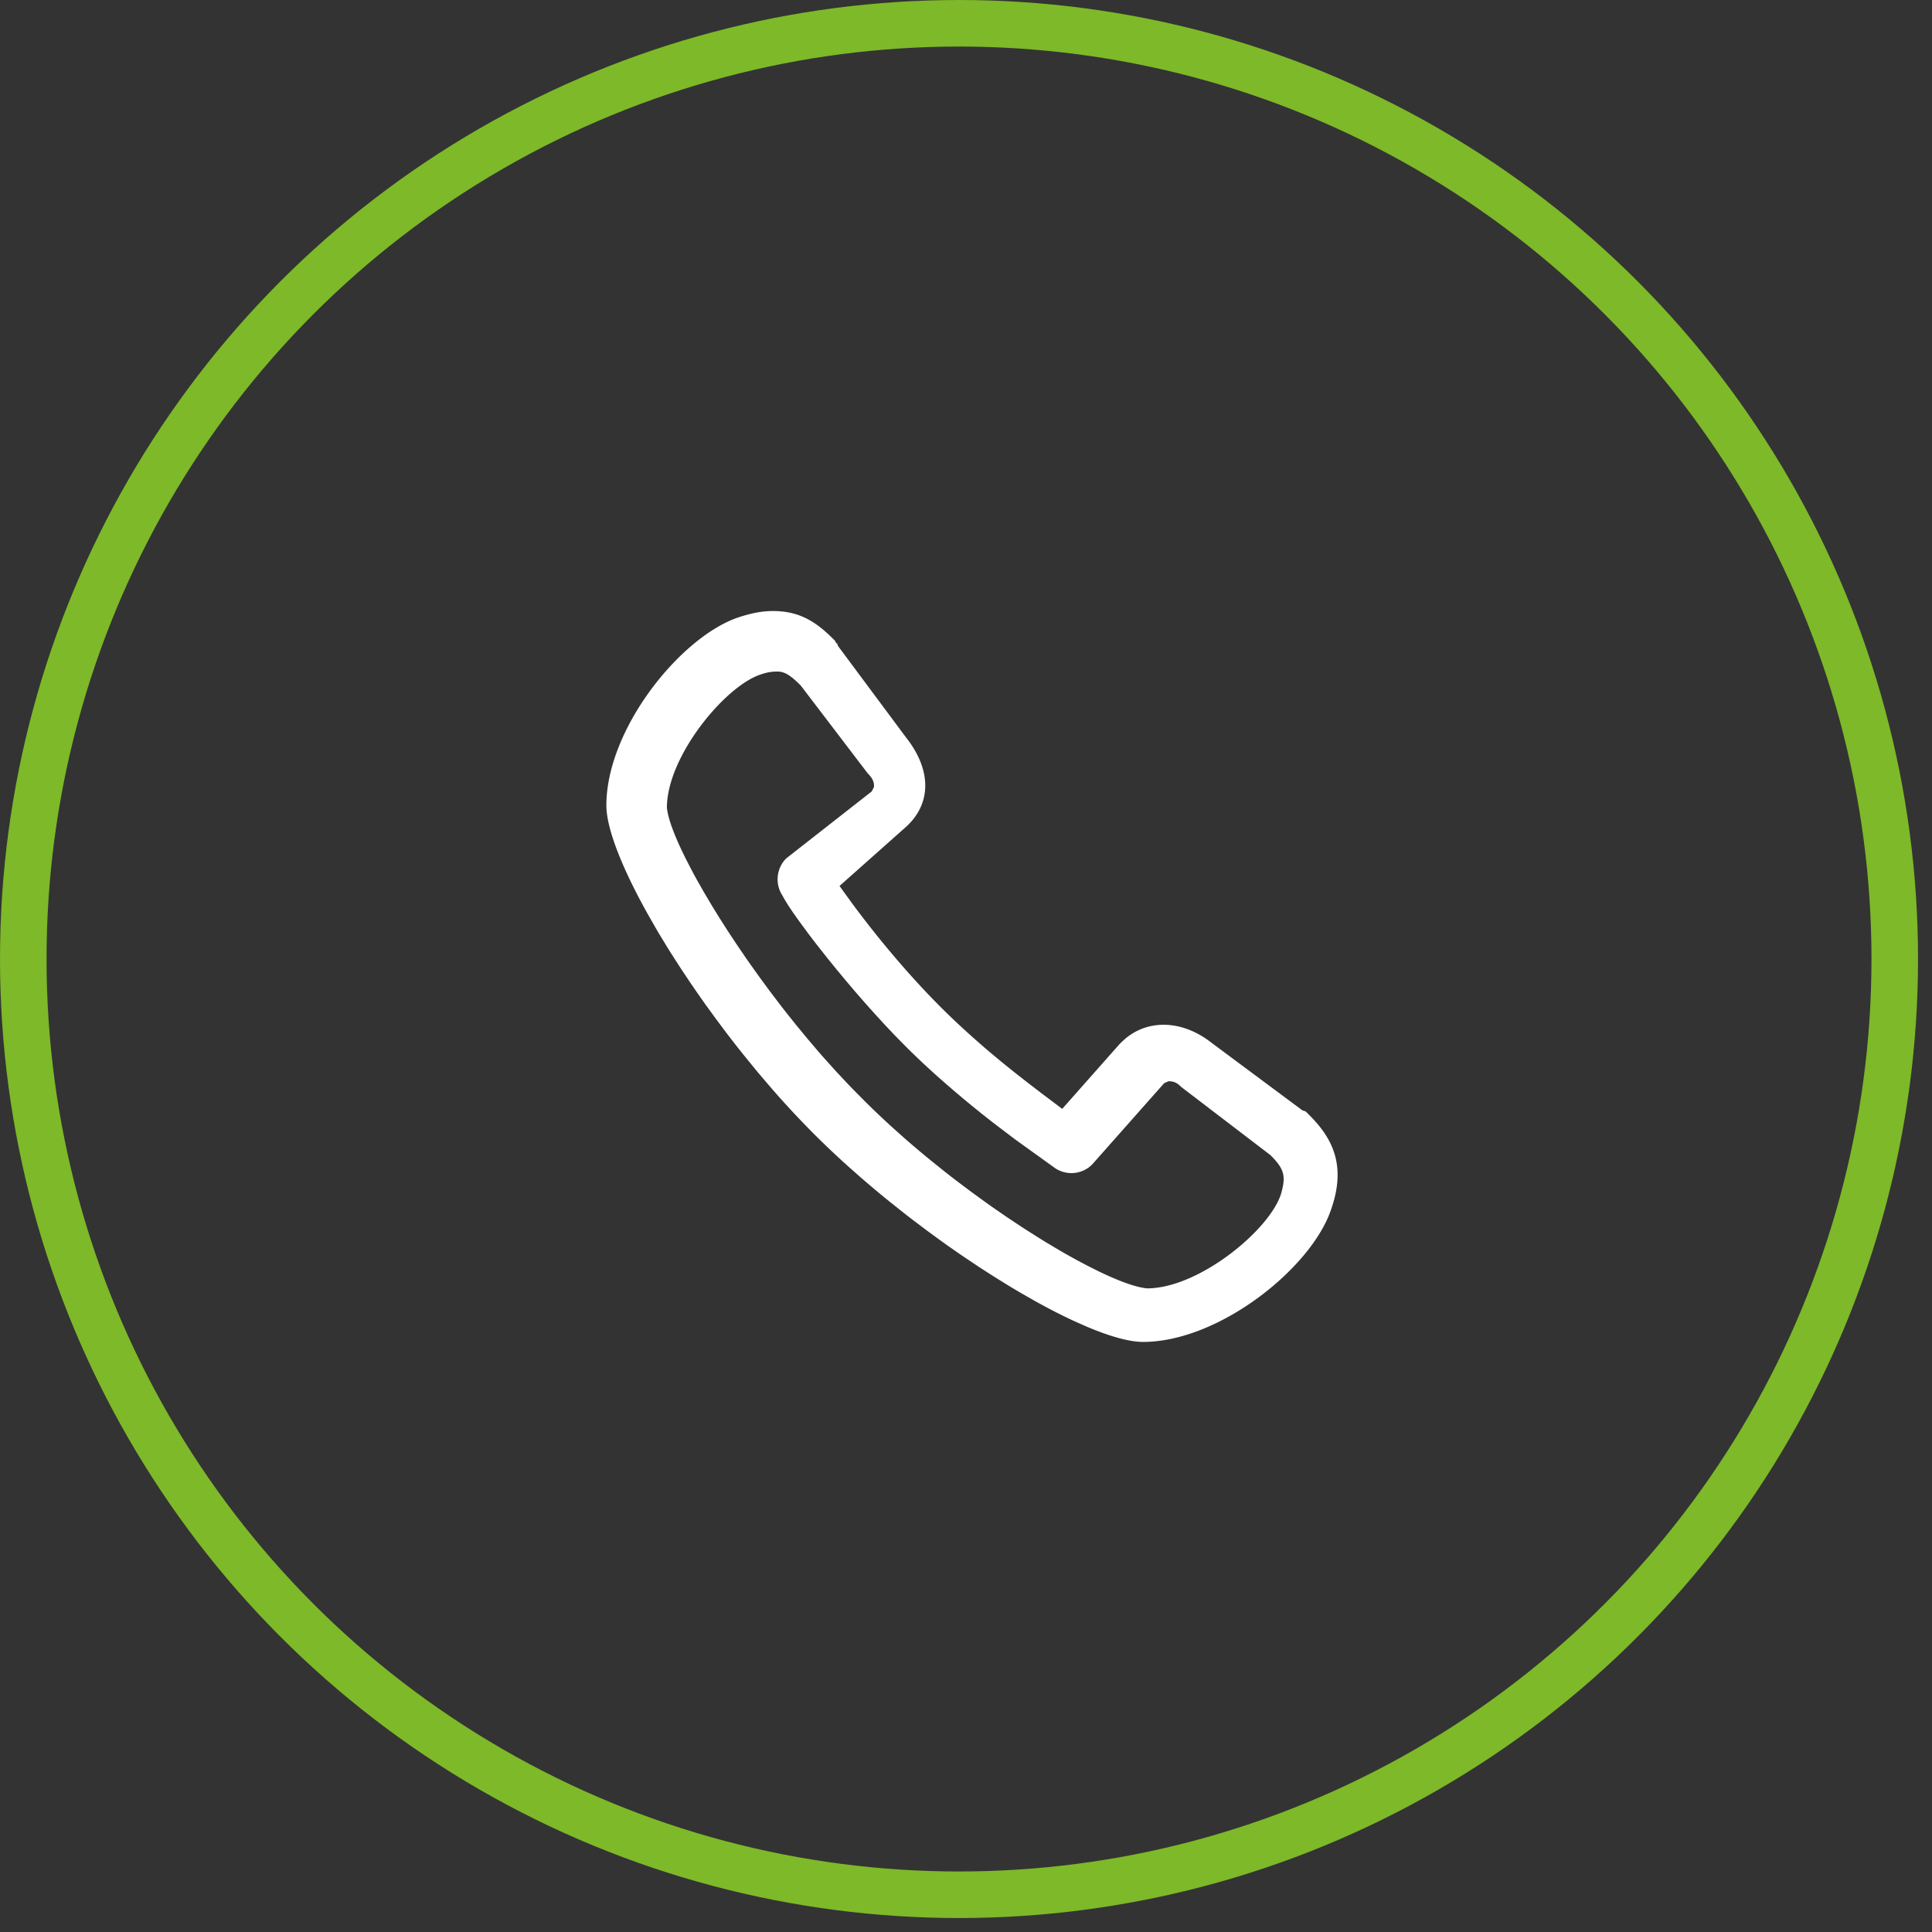 <svg width="83" height="83" xmlns="http://www.w3.org/2000/svg"><rect width="100%" height="100%" fill="#333333" stroke="none"/><g transform="translate(1 1)" fill="none" fill-rule="evenodd"><circle stroke="#7DB928" stroke-width="2" cx="40.2" cy="40.2" r="40.2"/><path d="M32.2 25.25c-.458 0-.928.09-1.517.286-2.488.87-5.633 4.801-5.633 8.064 0 .992.67 2.684 1.77 4.655l.325.57.17.29.359.59c.061.099.123.198.187.298l.388.603.406.61.21.306.43.615.448.616.46.615c.234.307.472.612.715.915l.49.603c.082.1.165.2.248.298l.504.589c.593.68 1.202 1.335 1.817 1.95.457.457.936.91 1.43 1.356l.602.532c.405.351.819.697 1.238 1.035l.632.502c.105.083.212.165.318.246l.639.482.64.467c.321.23.641.454.96.67l.634.424.628.404.618.383c.205.124.407.244.607.36l.592.337c.585.324 1.145.61 1.668.85l.512.226c.83.351 1.551.573 2.111.635l.163.014.131.004c3.263 0 7.193-3.145 8.065-5.635.568-1.577.296-2.71-.551-3.715l-.138-.158-.153-.163-.208-.21-.016-.011c-.007-.004-.01-.006-.008-.007l.009-.001-.15-.05-3.904-2.903c-1.251-.983-2.734-1.024-3.741-.14l-.129.12-.089.089-2.453 2.772-.874-.658-.622-.477-.568-.445-.53-.427-.507-.422-.25-.213-.5-.44c-.084-.075-.17-.151-.255-.23-.386-.35-.755-.699-1.105-1.05-1.343-1.342-2.666-2.913-3.807-4.454l-.55-.76 2.865-2.546c1.053-.965 1.095-2.341.098-3.697l-.13-.17-2.9-3.9-.049-.149a.13.13 0 00.023.077l-.053-.06-.038-.062-.011-.031-.262-.255-.066-.06c-.695-.637-1.38-.959-2.343-.959zm.2 2.6c.27 0 .507.126.872.474l.127.124 2.878 3.775c.184.184.253.318.27.489l.003.088-.096.197-3.677 2.88a1.275 1.275 0 00-.153 1.611c.027.055.062.119.106.192l.151.242.195.29.233.33.414.563.315.413.522.662.375.462.394.475.408.48.42.483.427.478.431.47.432.457.43.438c.394.394.81.79 1.247 1.184a45.43 45.43 0 002.69 2.238l.805.61 1.72 1.237a1.26 1.26 0 001.474-.069l.1-.089 3.1-3.5.187-.084.102.005c.13.015.24.06.358.16l.092.086 3.825 2.922c.588.589.68.885.462 1.649-.462 1.54-3.521 4.078-5.762 4.077-.465-.042-1.192-.303-2.084-.735l-.46-.23-.485-.257c-.249-.136-.506-.28-.77-.435l-.536-.32-.275-.169-.56-.354a41.96 41.96 0 01-.284-.185l-.577-.384-.586-.404a46.287 46.287 0 01-.295-.209l-.593-.43-.594-.445a46.114 46.114 0 01-.594-.46l-.59-.474c-.393-.32-.78-.647-1.16-.98l-.565-.506c-.373-.34-.735-.684-1.086-1.033l-.26-.262c-.17-.17-.34-.345-.51-.521l-.503-.538-.497-.552a40.98 40.98 0 01-.246-.28l-.485-.57-.475-.577-.465-.582a47.98 47.98 0 01-.227-.293l-.446-.587-.431-.586-.416-.583a48.324 48.324 0 01-.202-.29l-.391-.574-.373-.565-.353-.553-.332-.54-.31-.522-.287-.504c-.092-.164-.18-.325-.262-.482l-.237-.458c-.484-.964-.778-1.742-.825-2.22 0-2.218 2.537-5.277 4.07-5.737.27-.09.455-.113.68-.113z" fill="#FFF" fill-rule="nonzero"/></g></svg>